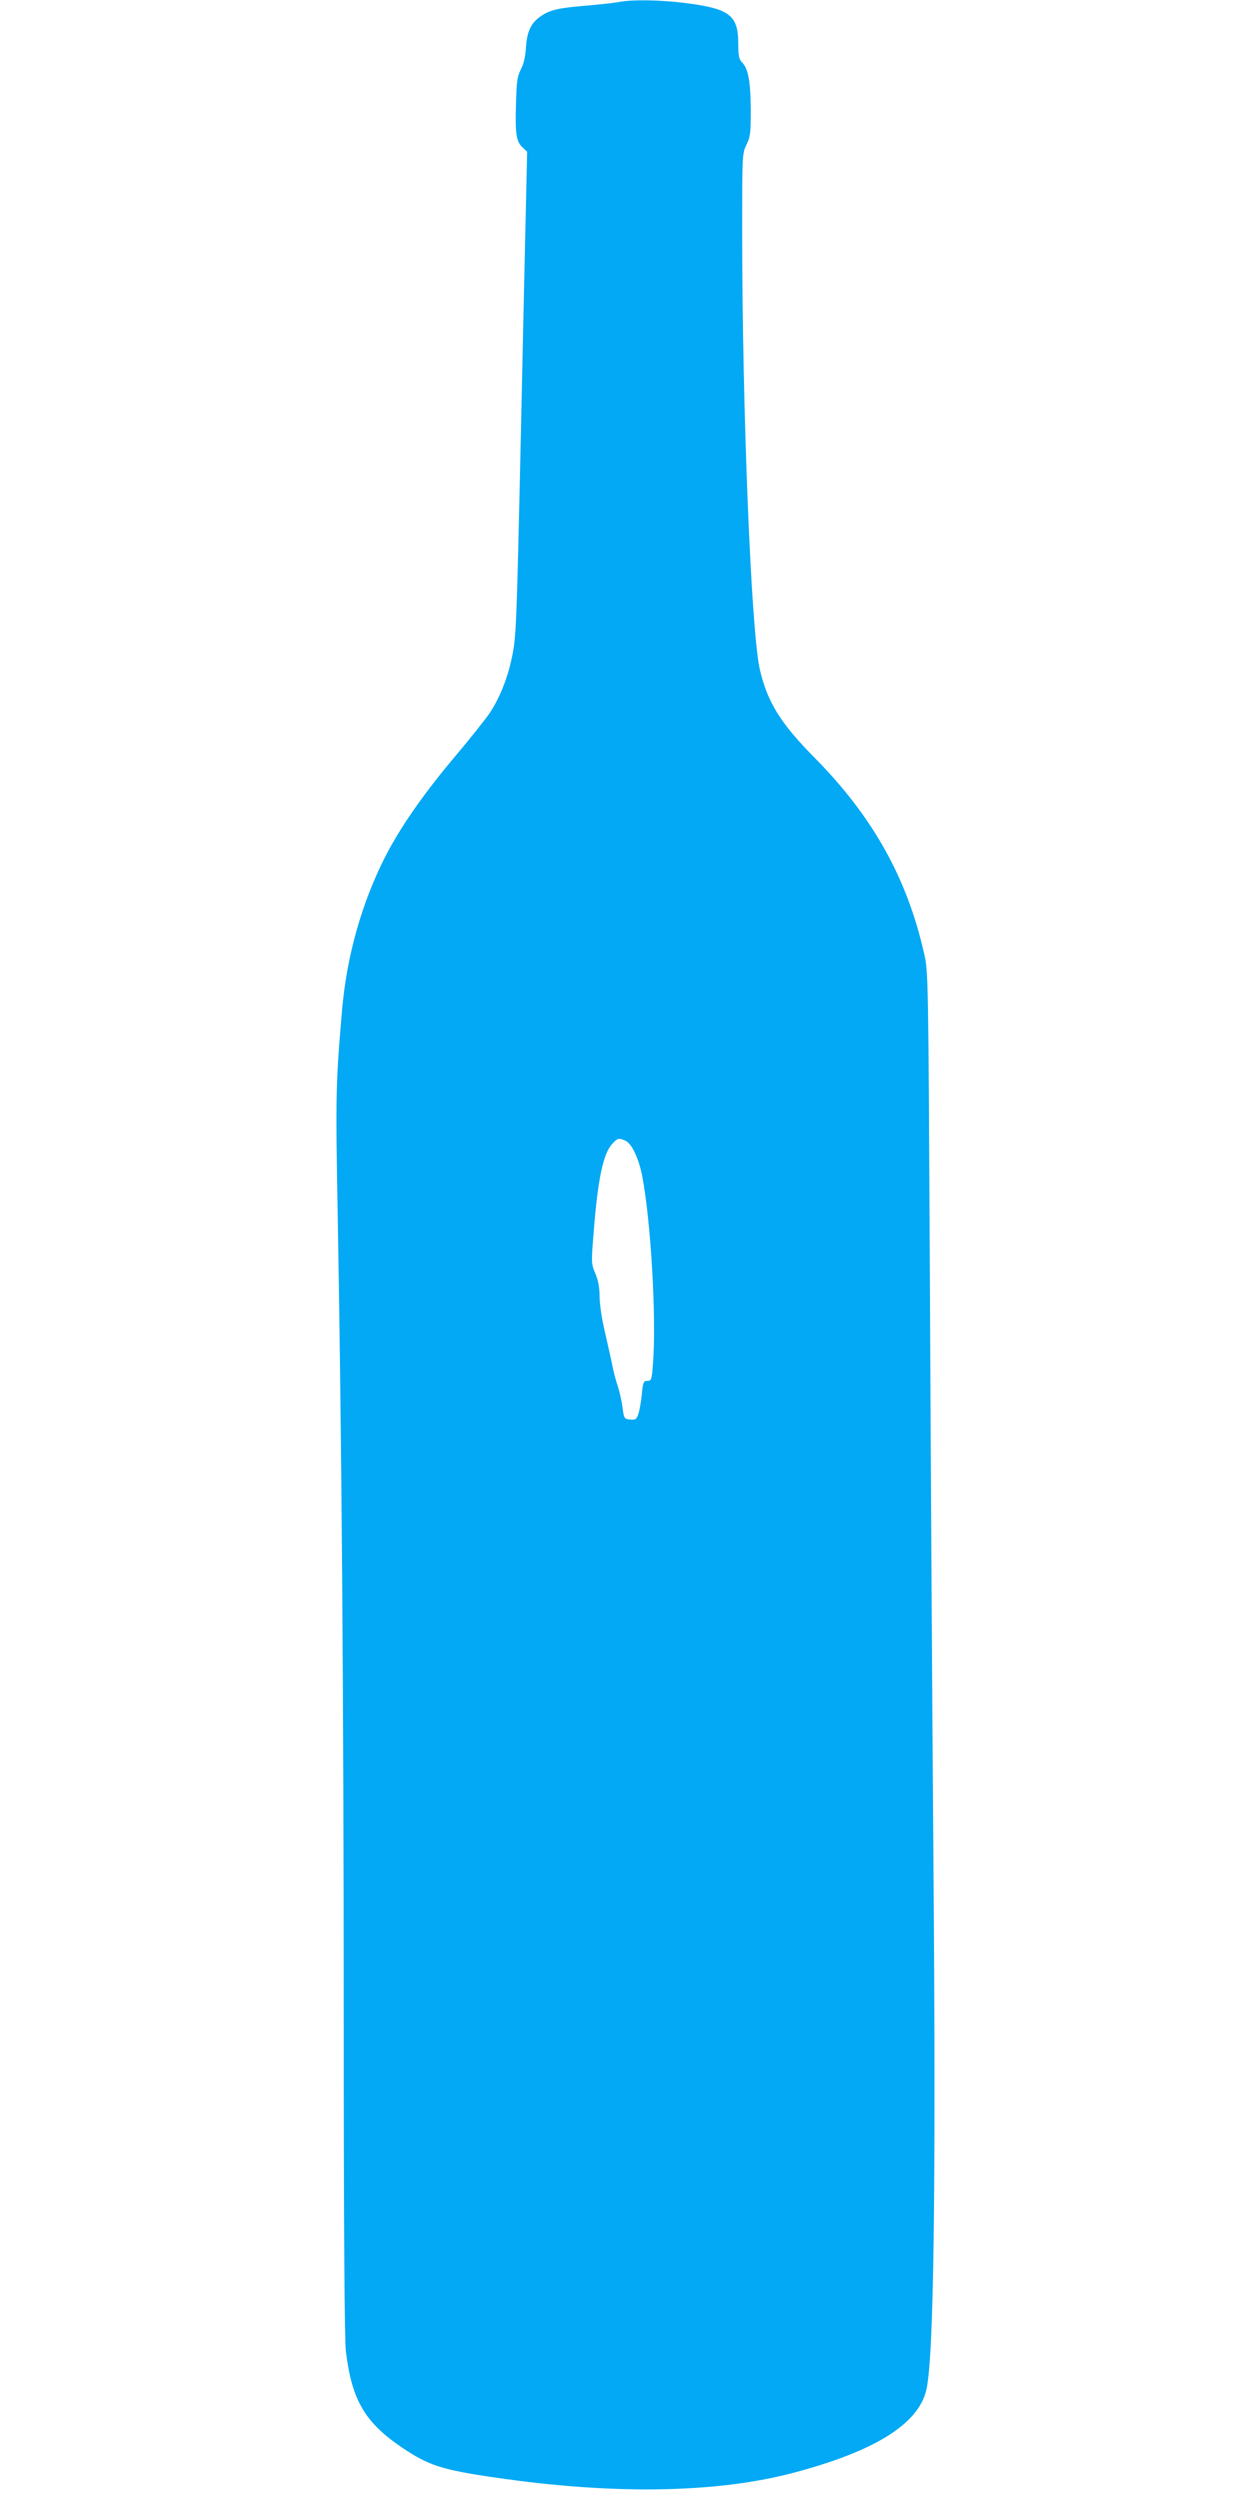<?xml version="1.0" standalone="no"?>
<!DOCTYPE svg PUBLIC "-//W3C//DTD SVG 20010904//EN"
 "http://www.w3.org/TR/2001/REC-SVG-20010904/DTD/svg10.dtd">
<svg version="1.0" xmlns="http://www.w3.org/2000/svg"
 width="640pt" height="1280pt" viewBox="0 0 640 1280"
 preserveAspectRatio="xMidYMid meet">
<g transform="translate(0,1280) scale(0.1,-0.1)"
fill="#03a9f4" stroke="none">
<path d="M3165 12789 c-22 -4 -96 -12 -165 -18 -141 -12 -183 -21 -231 -54
-50 -34 -71 -78 -76 -160 -3 -48 -12 -85 -26 -112 -18 -34 -22 -61 -25 -172
-5 -157 1 -198 33 -227 l24 -23 -9 -399 c-5 -219 -16 -709 -24 -1089 -21 -947
-23 -996 -45 -1101 -22 -106 -63 -209 -114 -285 -20 -30 -102 -133 -183 -229
-161 -192 -275 -357 -352 -507 -121 -239 -197 -509 -221 -788 -32 -377 -33
-426 -22 -1045 20 -1100 31 -2503 31 -4135 0 -1057 4 -1629 11 -1685 31 -251
98 -365 294 -496 132 -88 201 -110 470 -149 606 -89 1136 -80 1530 25 411 109
634 247 677 420 39 156 51 1008 37 2735 -6 759 -14 2089 -18 2955 -8 1564 -8
1576 -30 1670 -87 384 -262 698 -558 998 -178 180 -244 287 -283 456 -44 191
-90 1327 -90 2240 0 393 0 400 22 445 20 41 22 61 22 181 -1 143 -13 209 -45
241 -15 15 -19 33 -19 94 0 148 -44 181 -275 210 -128 16 -275 18 -340 4z m38
-5830 c31 -14 66 -87 84 -174 45 -229 75 -735 56 -972 -6 -77 -8 -83 -28 -83
-20 0 -23 -6 -29 -70 -4 -39 -12 -84 -18 -101 -9 -26 -15 -30 -42 -27 -30 3
-31 5 -39 63 -4 33 -15 80 -23 105 -9 25 -23 77 -30 115 -8 39 -26 117 -39
175 -14 58 -25 135 -25 171 0 46 -7 83 -22 119 -21 50 -21 56 -9 203 22 283
49 411 97 462 26 28 33 30 67 14z"/>
</g>
</svg>
